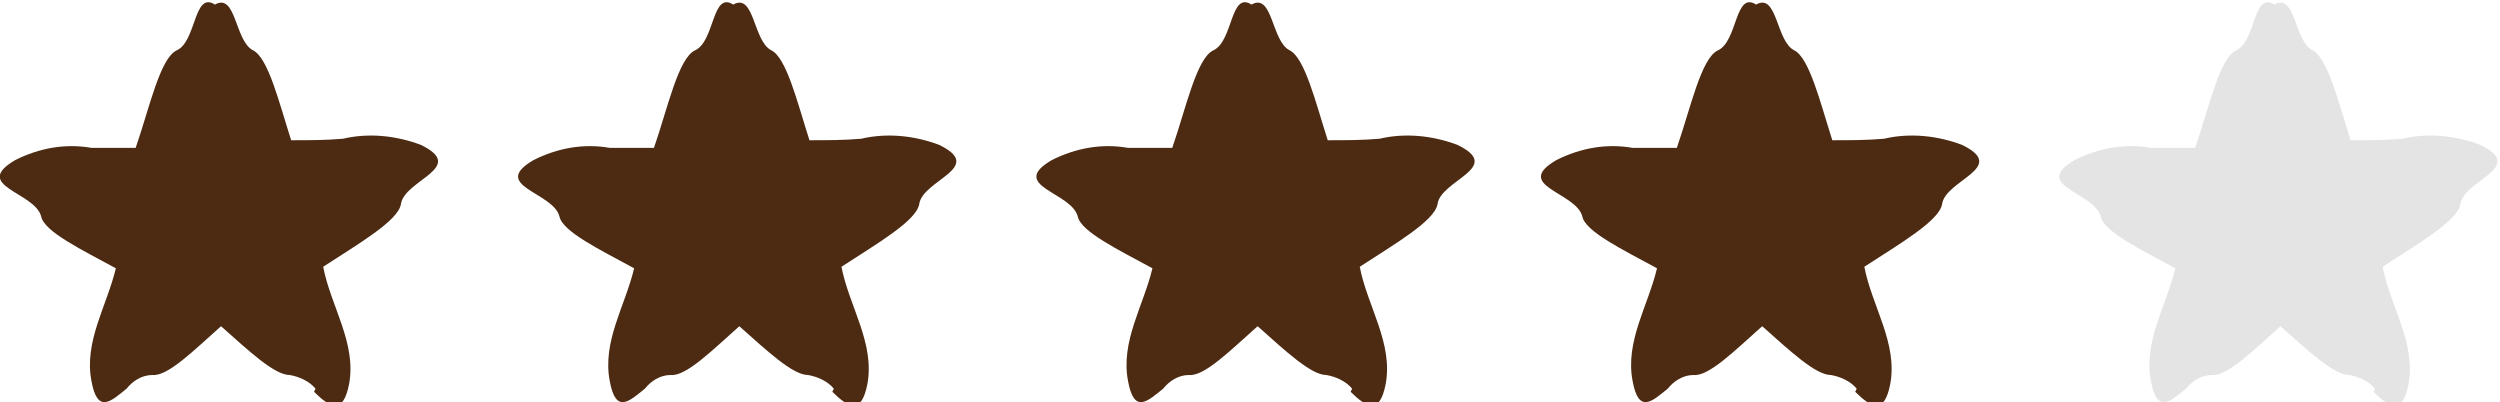 <?xml version="1.0" encoding="UTF-8"?>
<svg id="Layer_1" xmlns="http://www.w3.org/2000/svg" version="1.1" viewBox="0 0 164 26.4">
  <!-- Generator: Adobe Illustrator 29.3.1, SVG Export Plug-In . SVG Version: 2.1.0 Build 151)  -->
  <defs>
    <style>
      .st0 {
        fill: #e4e4e4;
      }

      .st1 {
        fill: #4d2b13;
      }
    </style>
  </defs>
  <g id="Group_178">
    <path id="Union_1" class="st1" d="M20.7,25.5c-.4-.5-1.1-.8-1.7-.9-1,0-2.7-1.6-4.5-3.2-1.8,1.6-3.5,3.3-4.5,3.2-.7,0-1.3.4-1.7.9-1,.8-1.9,1.7-2.3-.5-.5-2.6,1-4.9,1.6-7.4-2.2-1.2-4.7-2.4-4.9-3.4-.4-1.6-4.6-2-1.7-3.7,1.6-.8,3.3-1.1,5-.8,1,0,1.9,0,2.9,0,.9-2.6,1.6-5.9,2.7-6.4,1.3-.6,1.1-3.9,2.5-3,1.4-.8,1.3,2.4,2.5,3,1,.5,1.7,3.4,2.5,5.9,1.1,0,2.3,0,3.4-.1,1.7-.4,3.5-.2,5.1.4,3.1,1.5-1.1,2.3-1.3,3.9-.2,1.1-2.8,2.6-5.1,4.1.5,2.6,2.2,5,1.7,7.7-.2,1-.5,1.4-.9,1.4-.4,0-.9-.4-1.4-.9Z"/>
    <path id="Union_2" class="st1" d="M54.7,25.5c-.4-.5-1.1-.8-1.7-.9-1,0-2.7-1.6-4.5-3.2-1.8,1.6-3.5,3.3-4.5,3.2-.7,0-1.3.4-1.7.9-1,.8-1.9,1.7-2.3-.5-.5-2.6,1-4.9,1.6-7.4-2.2-1.2-4.7-2.4-4.9-3.4-.4-1.6-4.6-2-1.7-3.7,1.6-.8,3.3-1.1,5-.8,1,0,1.9,0,2.9,0,.9-2.6,1.6-5.9,2.7-6.4,1.3-.6,1.1-3.9,2.5-3,1.4-.8,1.3,2.4,2.5,3,1,.5,1.7,3.4,2.5,5.9,1.1,0,2.3,0,3.4-.1,1.7-.4,3.5-.2,5.1.4,3.1,1.5-1.1,2.3-1.3,3.9-.2,1.1-2.8,2.6-5.1,4.1.5,2.6,2.2,5,1.7,7.7-.2,1-.5,1.4-.9,1.4-.4,0-.9-.4-1.4-.9Z"/>
    <path id="Union_3" class="st1" d="M88.7,25.5c-.4-.5-1.1-.8-1.7-.9-1,0-2.7-1.6-4.5-3.2-1.8,1.6-3.5,3.3-4.5,3.2-.7,0-1.3.4-1.7.9-1,.8-1.9,1.7-2.3-.5-.5-2.6,1-4.9,1.6-7.4-2.2-1.2-4.7-2.4-4.9-3.4-.4-1.6-4.6-2-1.7-3.7,1.6-.8,3.3-1.1,5-.8,1,0,1.9,0,2.9,0,.9-2.6,1.6-5.9,2.7-6.4,1.3-.6,1.1-3.9,2.5-3,1.4-.8,1.3,2.4,2.5,3,1,.5,1.7,3.4,2.5,5.9,1.1,0,2.3,0,3.4-.1,1.7-.4,3.5-.2,5.1.4,3.1,1.5-1.1,2.3-1.3,3.9-.2,1.1-2.8,2.6-5.1,4.1.5,2.6,2.2,5,1.7,7.7-.2,1-.5,1.4-.9,1.4-.4,0-.9-.4-1.4-.9Z"/>
    <path id="Union_4" class="st1" d="M121.8,25.5c-.4-.5-1.1-.8-1.7-.9-1,0-2.7-1.6-4.5-3.2-1.8,1.6-3.5,3.3-4.5,3.2-.7,0-1.3.4-1.7.9-1,.8-1.9,1.7-2.3-.5-.5-2.6,1-4.9,1.6-7.4-2.2-1.2-4.7-2.4-4.9-3.4-.4-1.6-4.6-2-1.7-3.7,1.6-.8,3.3-1.1,5-.8,1,0,1.9,0,2.9,0,.9-2.6,1.6-5.9,2.7-6.4,1.3-.6,1.1-3.9,2.5-3,1.4-.8,1.3,2.4,2.5,3,1,.5,1.7,3.4,2.5,5.9,1.1,0,2.3,0,3.4-.1,1.7-.4,3.5-.2,5.1.4,3.1,1.5-1.1,2.3-1.3,3.9-.2,1.1-2.8,2.6-5.1,4.1.5,2.6,2.2,5,1.7,7.7-.2,1-.5,1.4-.9,1.4-.4,0-.9-.4-1.4-.9Z"/>
    <path id="Union_5" class="st0" d="M155.8,25.5c-.4-.5-1.1-.8-1.7-.9-1,0-2.7-1.6-4.5-3.2-1.8,1.6-3.5,3.3-4.5,3.2-.7,0-1.3.4-1.7.9-1,.8-1.9,1.7-2.3-.5-.5-2.6,1-4.9,1.6-7.4-2.2-1.2-4.7-2.4-4.9-3.4-.4-1.6-4.6-2-1.7-3.7,1.6-.8,3.3-1.1,5-.8,1,0,1.9,0,2.9,0,.9-2.6,1.6-5.9,2.7-6.4,1.3-.6,1.1-3.9,2.5-3,1.4-.8,1.3,2.4,2.5,3,1,.5,1.7,3.4,2.5,5.9,1.1,0,2.3,0,3.4-.1,1.7-.4,3.5-.2,5.1.4,3.1,1.5-1.1,2.3-1.3,3.9-.2,1.1-2.8,2.6-5.1,4.1.5,2.6,2.2,5,1.7,7.7-.2,1-.5,1.4-.9,1.4-.4,0-.9-.4-1.4-.9Z"/>
  </g>
</svg>